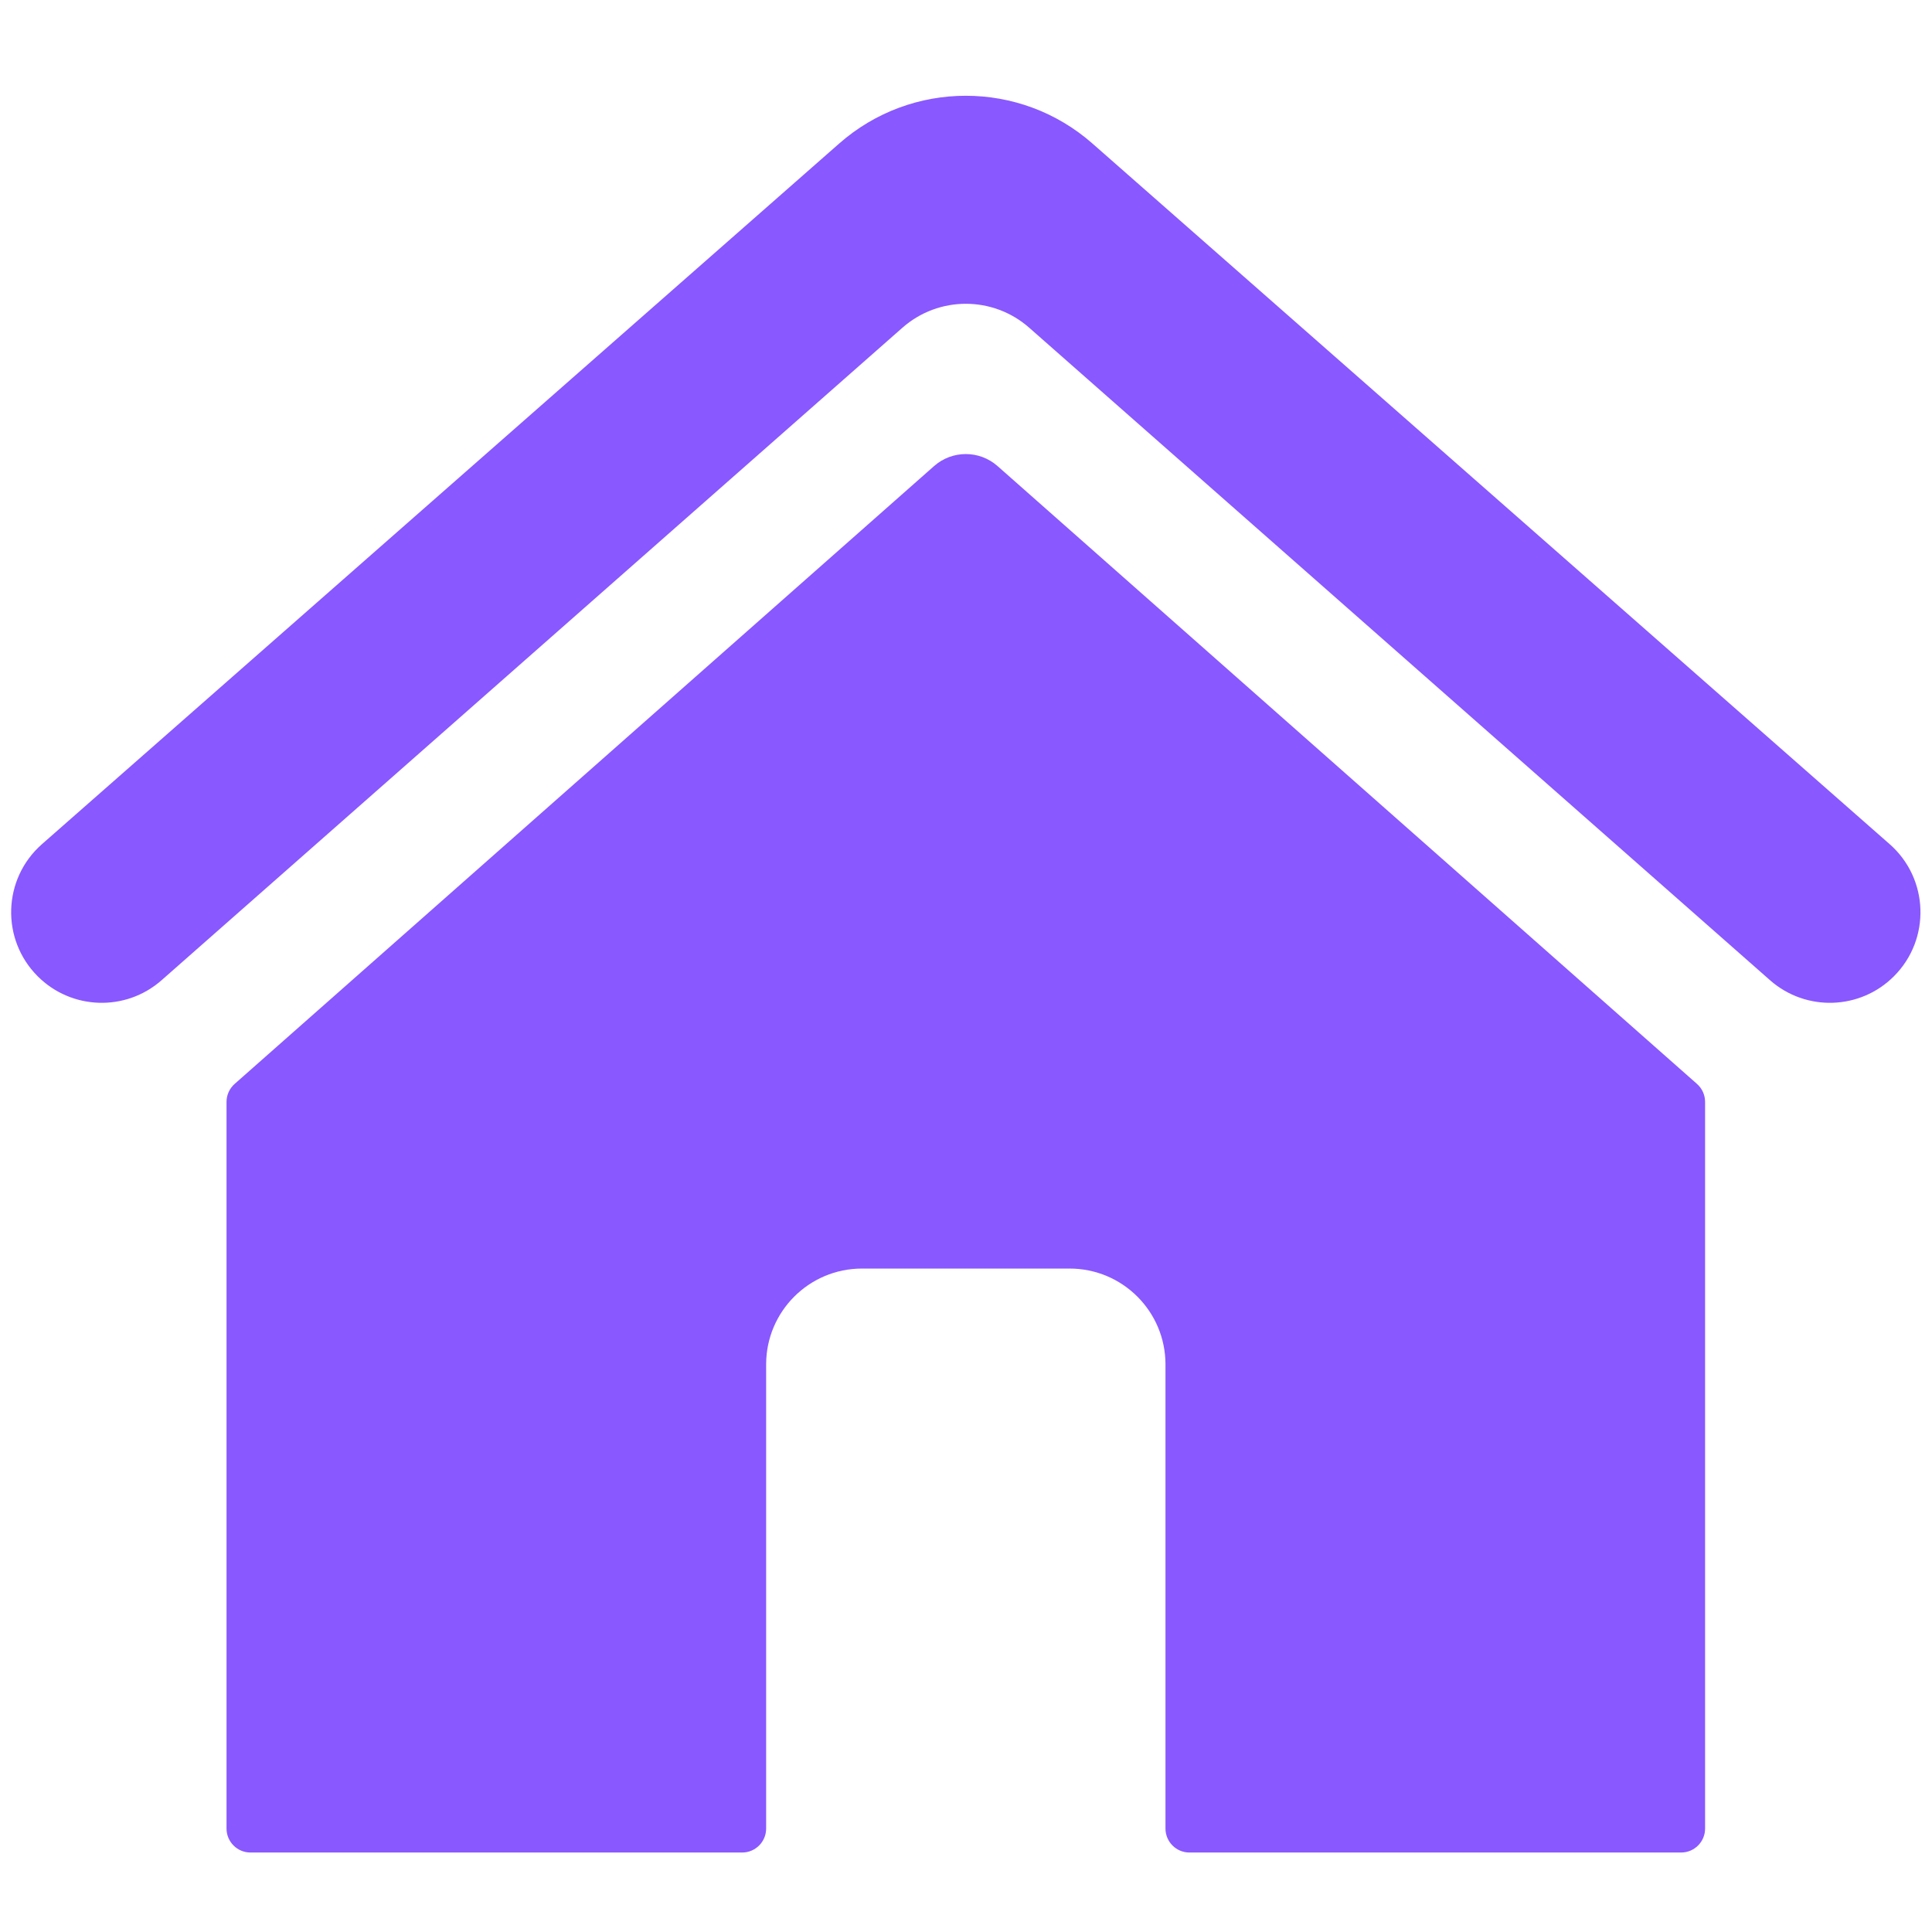 <svg xmlns="http://www.w3.org/2000/svg" xmlns:xlink="http://www.w3.org/1999/xlink" width="500" zoomAndPan="magnify" viewBox="0 0 375 375" height="500" preserveAspectRatio="xMidYMid meet" version="1.2"><defs><clipPath id="c369154150"><path d="M 43.672 88 L 331 88 L 331 359.574 L 43.672 359.574 Z M 43.672 88 "/></clipPath></defs><g id="132dfd0c94"><g clip-rule="nonzero" clip-path="url(#c369154150)"><path style=" stroke:none;fill-rule:nonzero;fill:#8958ff;fill-opacity:1;" d="M 329.383 210.387 L 193.625 90.465 C 190.102 87.355 184.824 87.355 181.301 90.465 L 45.543 210.387 C 44.543 211.27 43.969 212.539 43.969 213.875 L 43.969 354.922 C 43.969 357.492 46.055 359.574 48.621 359.574 L 144.055 359.574 C 146.621 359.574 148.707 357.492 148.707 354.922 L 148.707 264.836 C 148.707 254.559 157.035 246.227 167.316 246.227 L 207.609 246.227 C 217.891 246.227 226.219 254.559 226.219 264.836 L 226.219 354.922 C 226.219 357.492 228.305 359.574 230.871 359.574 L 326.305 359.574 C 328.871 359.574 330.957 357.492 330.957 354.922 L 330.957 213.875 C 330.957 212.539 330.383 211.27 329.383 210.387 "/></g><path style=" stroke:none;fill-rule:nonzero;fill:#8958ff;fill-opacity:1;" d="M 366.785 163.852 L 212.031 27.848 C 197.98 15.5 176.945 15.5 162.895 27.848 L 8.141 163.852 C 0.512 170.562 0.133 182.312 7.316 189.496 C 13.879 196.059 24.41 196.391 31.367 190.258 L 175.164 63.609 C 182.195 57.418 192.73 57.418 199.762 63.605 L 343.559 190.258 C 350.52 196.391 361.051 196.059 367.609 189.496 C 374.793 182.312 374.414 170.559 366.785 163.852 "/></g></svg>